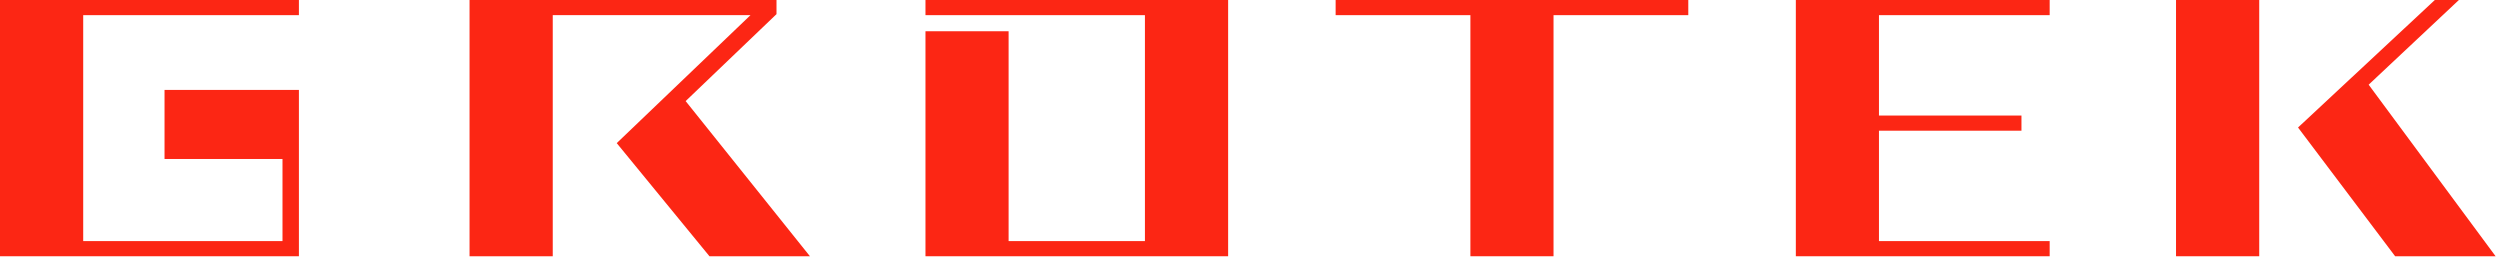 <?xml version="1.0" encoding="UTF-8"?> <svg xmlns="http://www.w3.org/2000/svg" width="320" height="33" viewBox="0 0 320 33" fill="none"><g clip-path="url(#clip0_8522_4780)"><path d="M0 32.8H38.26V32.73V11.51H21.06V20.35H36.16V30.86H10.65V1.94H38.26V0H0V32.8Z" fill="#FC2614"></path><path d="M170.961 1.94H188.211V32.8H198.851V1.94H216.101V0H170.961V1.94Z" fill="#FC2614"></path><path d="M229.867 32.8H262.357V30.86H240.507V16.73H258.747V14.79H240.507V1.94H262.357V0H229.867V32.8Z" fill="#FC2614"></path><path d="M118.461 1.94H146.551V30.86H129.101V4H118.461V32.8H157.201V0H118.461V1.94Z" fill="#FC2614"></path><path d="M99.392 1.81V0H60.102V32.8H70.752V1.94H96.062L78.942 18.32L90.812 32.8H103.672L87.762 12.94L99.392 1.81Z" fill="#FC2614"></path><path d="M289.181 0H278.531V32.8H289.181V0Z" fill="#FC2614"></path><path d="M303.188 10.84L314.738 0H311.658L294.148 16.32L306.578 32.8H319.438L303.188 10.84Z" fill="#FC2614"></path></g><defs><clipPath id="clip0_8522_4780"><rect width="320" height="33" fill="white"></rect></clipPath></defs></svg> 